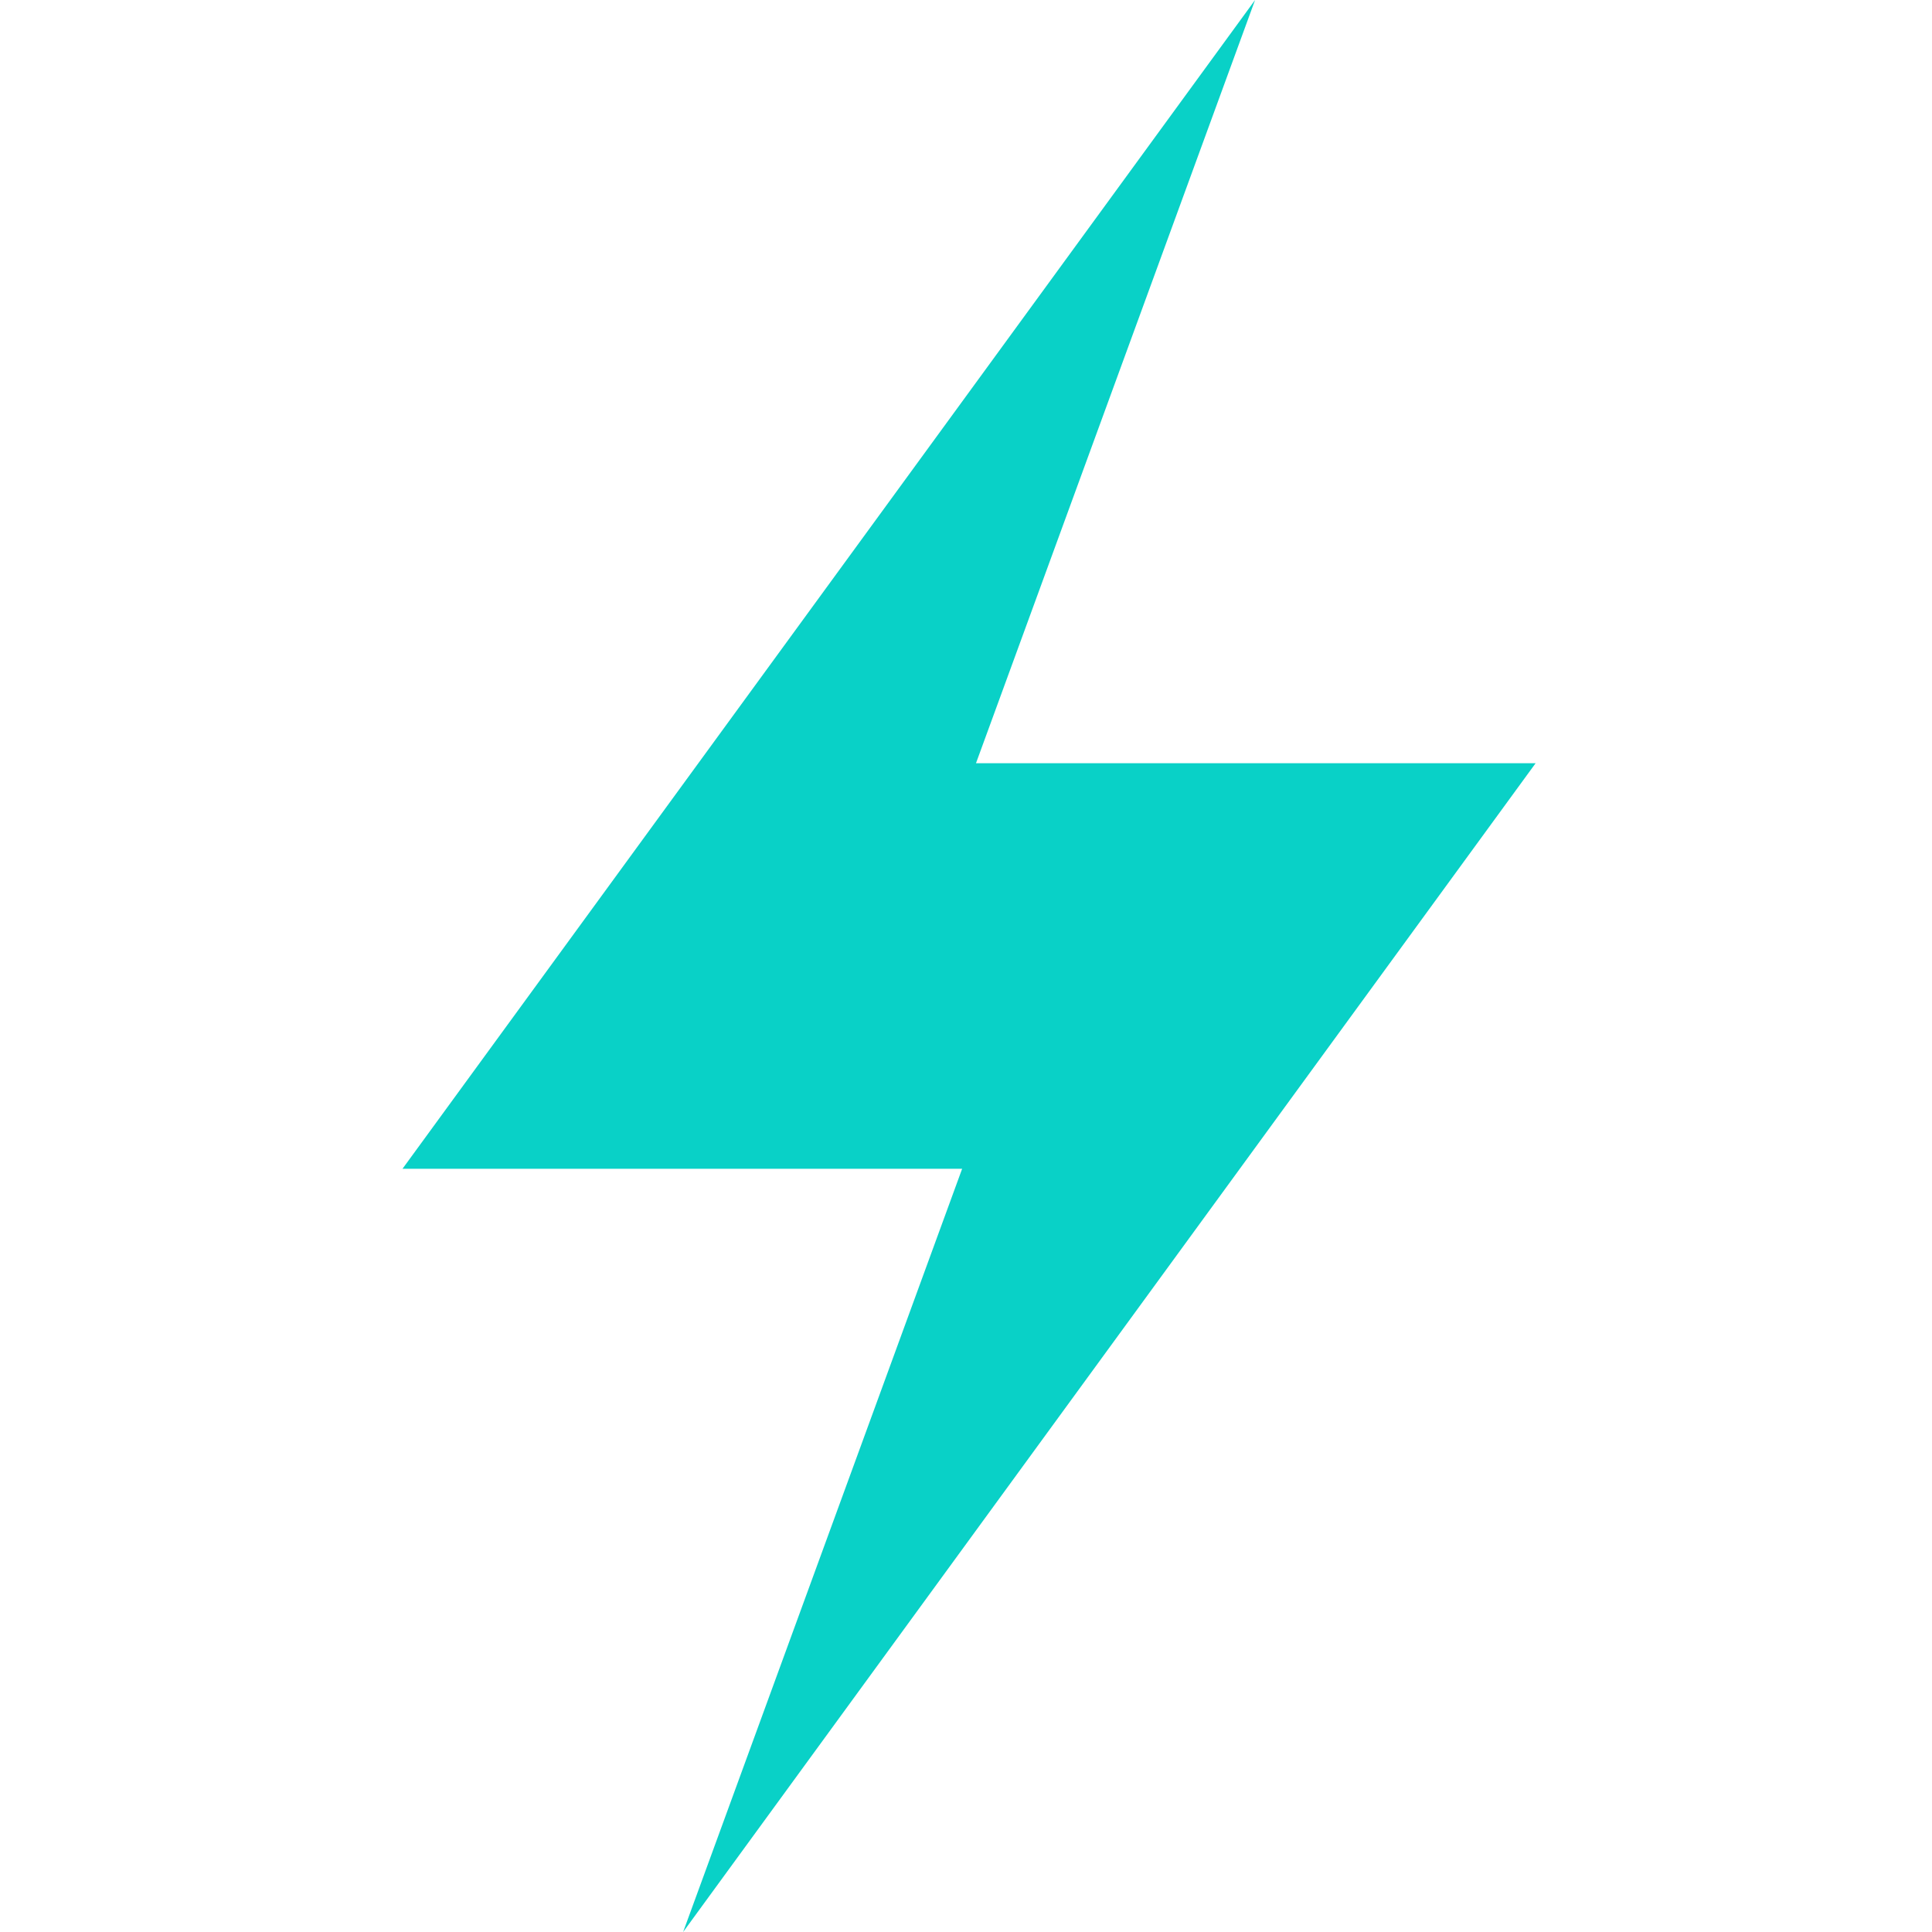 <svg width="24" height="24" viewBox="0 0 24 24" fill="none" xmlns="http://www.w3.org/2000/svg">
<path d="M19.076 9.481H12.124L15.591 0L5 14.519H11.952L8.486 24L19.076 9.481Z" fill="rgb(9, 209, 199)"/>
</svg>
